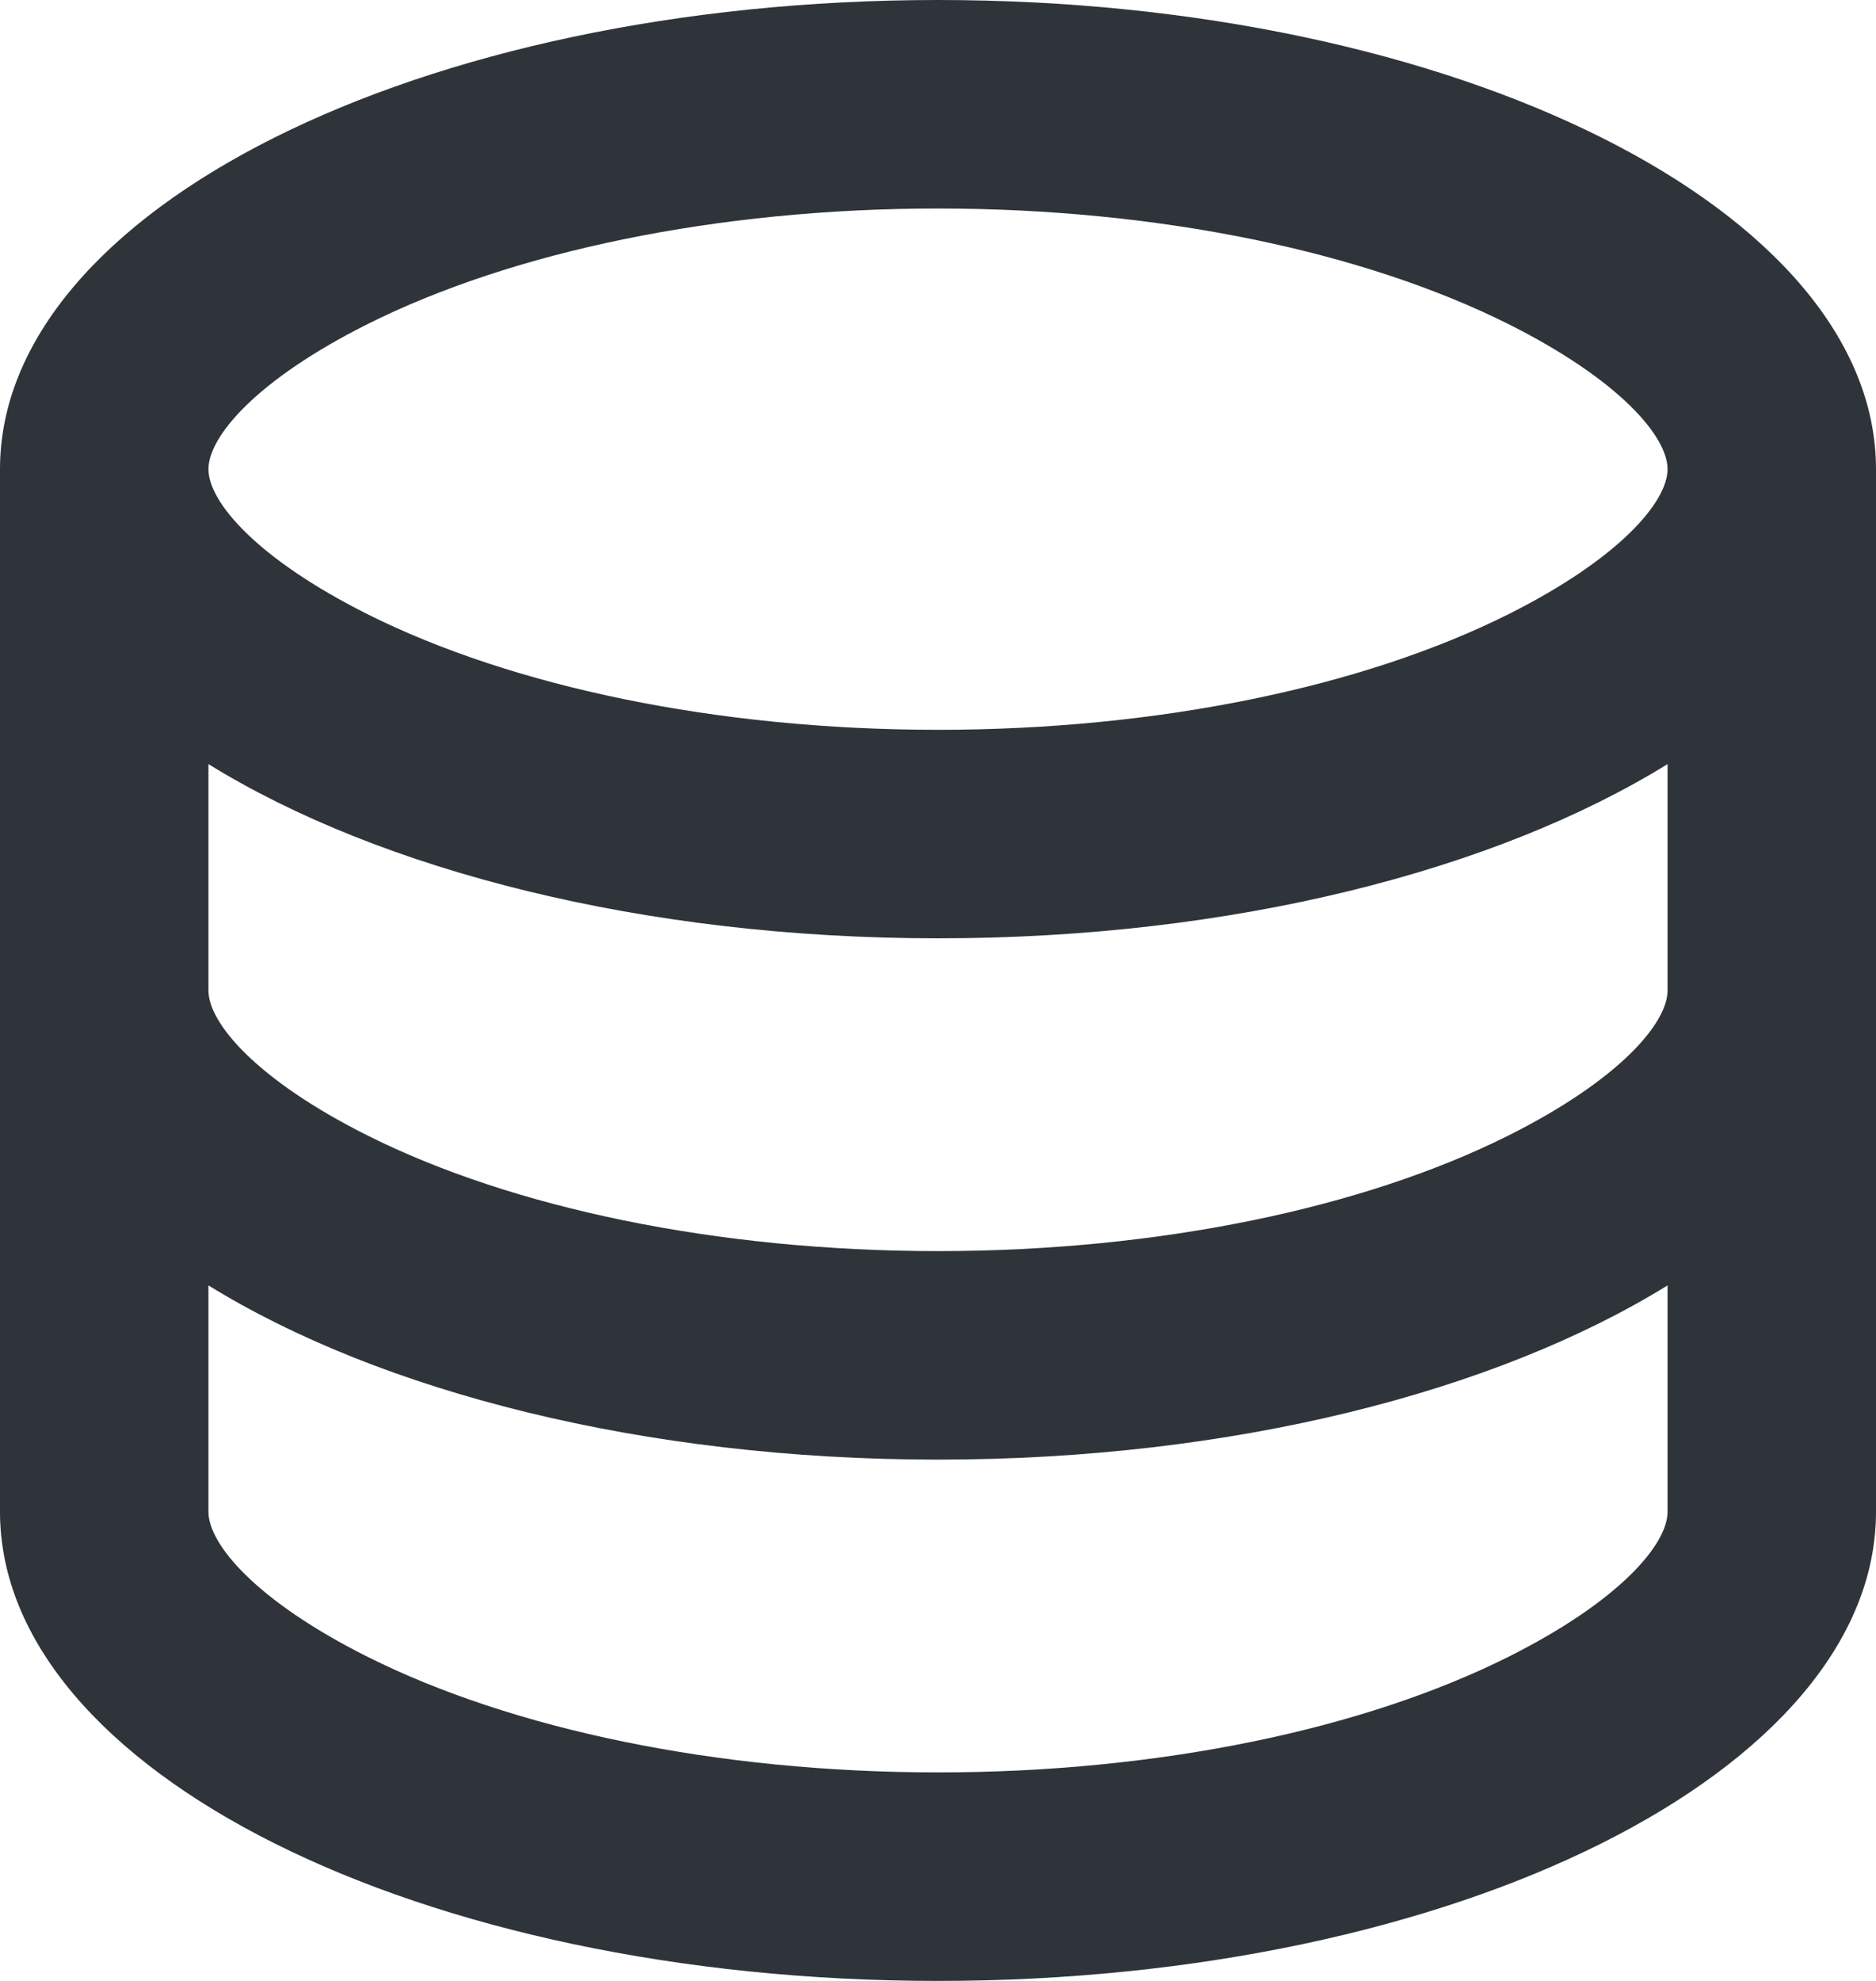 <svg width="18" height="19" viewBox="0 0 18 19" fill="none" xmlns="http://www.w3.org/2000/svg">
<path d="M2 9.5C2 9.813 2.461 10.358 3.53 10.893C4.914 11.585 6.877 12 9 12C11.123 12 13.086 11.585 14.47 10.893C15.539 10.358 16 9.813 16 9.5V7.329C14.35 8.349 11.827 9 9 9C6.173 9 3.65 8.348 2 7.329V9.5ZM16 12.329C14.35 13.349 11.827 14 9 14C6.173 14 3.65 13.348 2 12.329V14.5C2 14.813 2.461 15.358 3.53 15.893C4.914 16.585 6.877 17 9 17C11.123 17 13.086 16.585 14.47 15.893C15.539 15.358 16 14.813 16 14.5V12.329ZM0 14.5V4.5C0 2.015 4.03 0 9 0C13.97 0 18 2.015 18 4.5V14.5C18 16.985 13.97 19 9 19C4.03 19 0 16.985 0 14.5ZM9 7C11.123 7 13.086 6.585 14.47 5.893C15.539 5.358 16 4.813 16 4.5C16 4.187 15.539 3.642 14.47 3.107C13.086 2.415 11.123 2 9 2C6.877 2 4.914 2.415 3.53 3.107C2.461 3.642 2 4.187 2 4.5C2 4.813 2.461 5.358 3.53 5.893C4.914 6.585 6.877 7 9 7Z" fill="#2F343A"/>
</svg>
